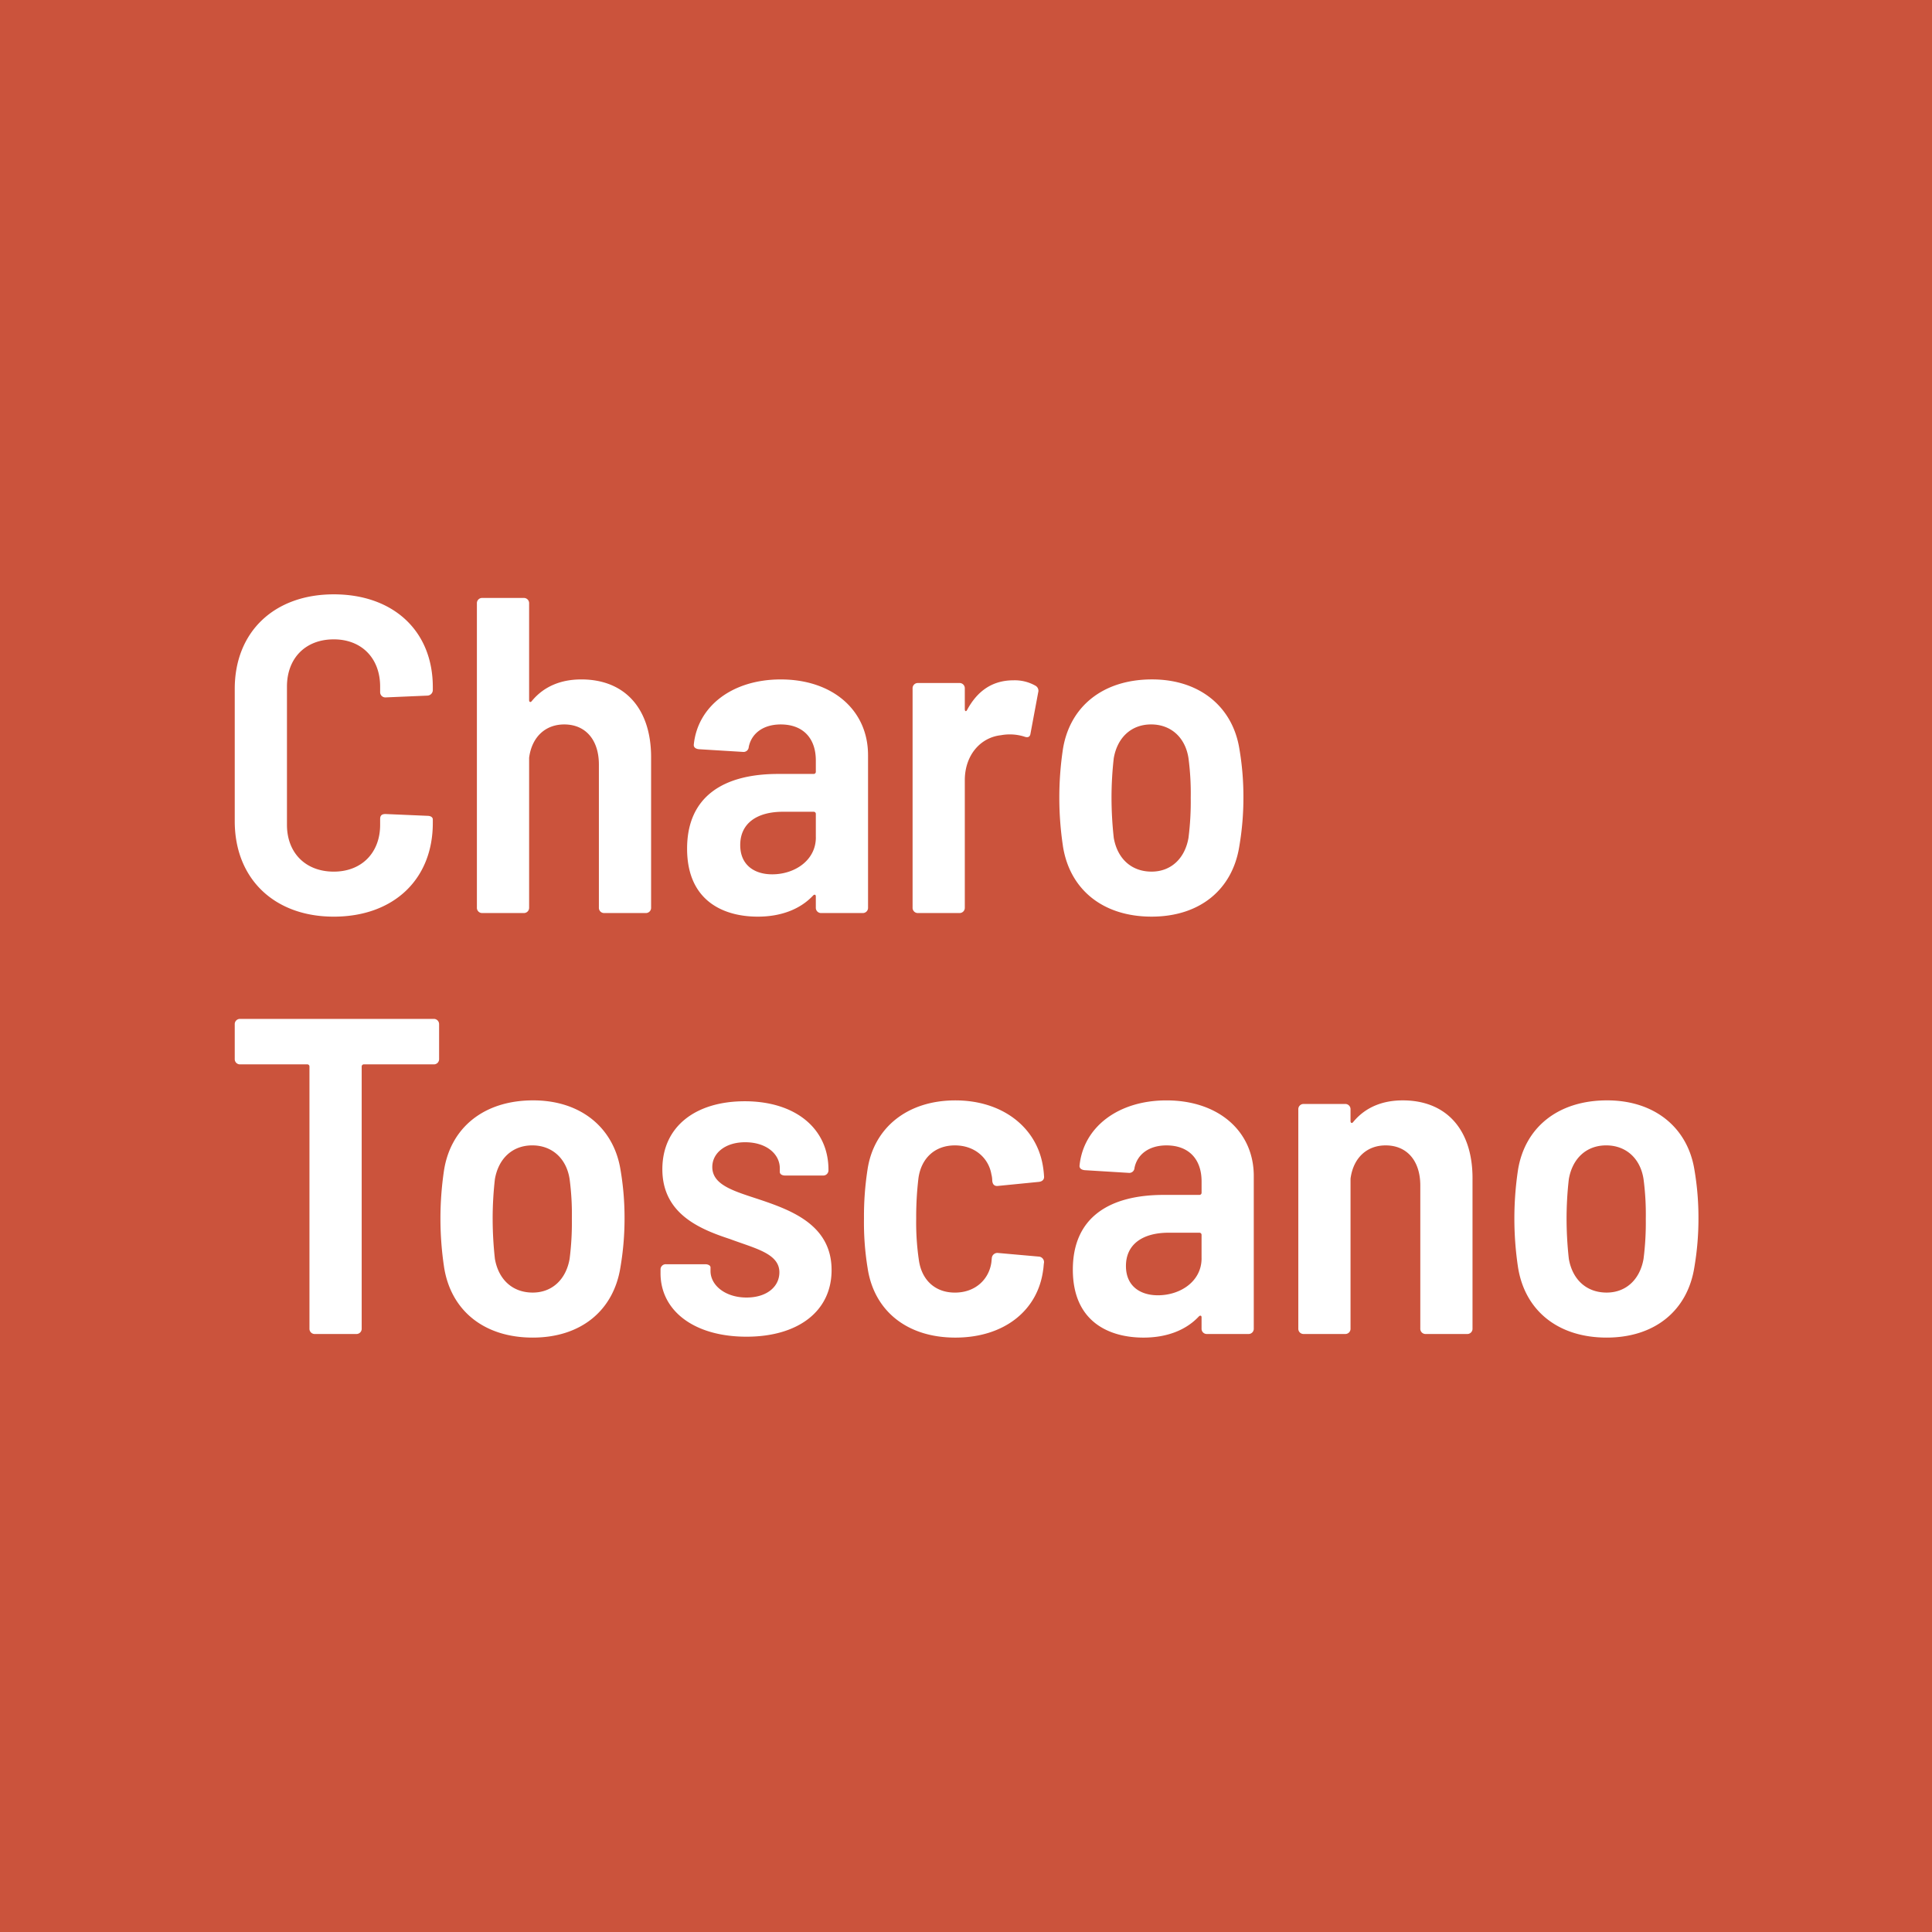 <svg xmlns="http://www.w3.org/2000/svg" width="562" height="562" viewBox="0 0 562 562">
  <g id="Charo_Toscano_Favicon" data-name="Charo Toscano Favicon" transform="translate(22183 5616)">
    <rect id="Rectángulo_1111" data-name="Rectángulo 1111" width="562" height="562" transform="translate(-22183 -5616)" fill="#cb533c"/>
    <g id="Grupo_5202" data-name="Grupo 5202">
      <g id="Grupo_5201" data-name="Grupo 5201" transform="translate(329.285 -122.452)">
        <path id="Trazado_8485" data-name="Trazado 8485" d="M0,65.994V27.5C0,10.868,11.523,0,28.807,0S57.615,10.606,57.615,26.974v.785a1.624,1.624,0,0,1-1.572,1.7l-12.178.523a1.512,1.512,0,0,1-1.571-1.571V26.843c0-8.249-5.368-13.75-13.488-13.75-8.249,0-13.617,5.5-13.617,13.75v40.2c0,8.118,5.368,13.617,13.617,13.617,8.119,0,13.488-5.5,13.488-13.617v-1.7c0-1.049.525-1.441,1.571-1.441l12.178.525c.917,0,1.572.392,1.572,1.046v1.048c0,16.5-11.523,27.236-28.808,27.236S0,82.754,0,65.994" transform="translate(-22444 -5320.66)" fill="#fff"/>
        <path id="Trazado_8486" data-name="Trazado 8486" d="M96.862,47.039V90.773a1.514,1.514,0,0,1-1.572,1.572H83.244a1.513,1.513,0,0,1-1.571-1.572V49.135c0-7.072-3.8-11.654-10.082-11.654-5.5,0-9.428,3.668-10.213,9.69v43.6a1.513,1.513,0,0,1-1.571,1.572H47.759a1.513,1.513,0,0,1-1.571-1.572V2.258A1.512,1.512,0,0,1,47.759.687H59.807a1.512,1.512,0,0,1,1.571,1.571V30.41c0,.523.392.785.785.262,3.666-4.453,8.774-6.285,14.4-6.285,12.7,0,20.3,8.51,20.3,22.652" transform="translate(-22419.748 -5320.298)" fill="#fff"/>
        <path id="Trazado_8487" data-name="Trazado 8487" d="M138.919,38.225v44.39a1.513,1.513,0,0,1-1.571,1.571H125.3a1.513,1.513,0,0,1-1.572-1.571V79.341c0-.525-.392-.654-.785-.262-3.8,4.06-9.428,6.155-16.106,6.155-9.82,0-20.556-4.453-20.556-19.772,0-15.19,10.605-21.737,26.449-21.737h10.344a.617.617,0,0,0,.654-.654V39.8c0-6.416-3.666-10.476-10.213-10.476-5.107,0-8.511,2.62-9.3,6.549a1.513,1.513,0,0,1-1.7,1.44l-12.833-.785c-1.046-.131-1.571-.654-1.44-1.44,1.179-11.131,11.261-18.856,25.272-18.856,15.19,0,25.4,9.034,25.4,22M123.73,62.187V55.379a.618.618,0,0,0-.654-.656h-8.9c-7.465,0-12.44,3.273-12.44,9.69,0,5.762,4.06,8.511,9.3,8.511,6.546,0,12.7-4.06,12.7-10.738" transform="translate(-22398.697 -5312.139)" fill="#fff"/>
        <path id="Trazado_8488" data-name="Trazado 8488" d="M165.039,17.97a1.684,1.684,0,0,1,.785,1.964L163.6,31.849c-.131,1.048-.787,1.31-1.833.917a14.2,14.2,0,0,0-6.809-.392c-5.893.654-10.476,5.76-10.476,13.094V82.524a1.512,1.512,0,0,1-1.571,1.571H130.864a1.513,1.513,0,0,1-1.572-1.571V18.755a1.513,1.513,0,0,1,1.572-1.571h12.046a1.512,1.512,0,0,1,1.571,1.571v6.024c0,.654.393.785.656.261,2.75-5.106,6.939-8.641,13.486-8.641a12.16,12.16,0,0,1,6.416,1.571" transform="translate(-22376.115 -5312.049)" fill="#fff"/>
        <path id="Trazado_8489" data-name="Trazado 8489" d="M158.328,64.675a95.063,95.063,0,0,1,0-28.151c1.964-12.309,11.523-20.3,25.926-20.3,13.881,0,23.439,7.988,25.4,20.166a82.436,82.436,0,0,1,1.179,14.142,83.559,83.559,0,0,1-1.179,14.14c-1.964,12.7-11.522,20.559-25.532,20.559-14.143,0-23.832-7.857-25.8-20.559m36.532-2.356a83.257,83.257,0,0,0,.654-11.654,78.028,78.028,0,0,0-.654-11.522c-.917-6.024-5.106-9.821-10.869-9.821s-9.82,3.8-10.867,9.821a101.7,101.7,0,0,0-.654,11.522,107.927,107.927,0,0,0,.654,11.654c1.048,6.022,5.107,9.82,11,9.82,5.63,0,9.689-3.8,10.736-9.82" transform="translate(-22361.42 -5312.139)" fill="#fff"/>
      </g>
      <g id="Grupo_5200" data-name="Grupo 5200">
        <path id="Trazado_8490" data-name="Trazado 8490" d="M275.364,2.258V12.34a1.513,1.513,0,0,1-1.571,1.572H253.5a.618.618,0,0,0-.656.654V90.773a1.514,1.514,0,0,1-1.572,1.572H239.224a1.515,1.515,0,0,1-1.572-1.572V14.566a.617.617,0,0,0-.654-.654h-19.51a1.513,1.513,0,0,1-1.571-1.572V2.258A1.512,1.512,0,0,1,217.488.687h56.3a1.512,1.512,0,0,1,1.571,1.571" transform="translate(-22330.633 -5320.298)" fill="#fff"/>
        <path id="Trazado_8491" data-name="Trazado 8491" d="M256.2,64.675a95.069,95.069,0,0,1,0-28.151c1.963-12.309,11.522-20.3,25.926-20.3,13.88,0,23.438,7.988,25.4,20.166a82.589,82.589,0,0,1,1.179,14.142,83.717,83.717,0,0,1-1.179,14.14c-1.964,12.7-11.523,20.559-25.534,20.559-14.142,0-23.832-7.857-25.795-20.559m36.531-2.356a83.264,83.264,0,0,0,.653-11.654,78.042,78.042,0,0,0-.653-11.522c-.918-6.024-5.106-9.821-10.867-9.821s-9.82,3.8-10.869,9.821a101.7,101.7,0,0,0-.653,11.522,107.925,107.925,0,0,0,.653,11.654c1.049,6.022,5.107,9.82,11,9.82,5.63,0,9.69-3.8,10.736-9.82" transform="translate(-22310.031 -5312.139)" fill="#fff"/>
        <path id="Trazado_8492" data-name="Trazado 8492" d="M297.133,66.419V65.371A1.511,1.511,0,0,1,298.7,63.8H310.1c.917,0,1.572.392,1.572.915v1.049c0,4.189,4.319,7.724,10.473,7.724,5.894,0,9.559-3.143,9.559-7.332,0-5.5-7.068-6.941-14.4-9.69-8.771-2.881-19.641-7.332-19.641-20.3,0-12.438,9.69-19.772,23.964-19.772,14.8,0,24.354,7.988,24.354,19.9v.131A1.512,1.512,0,0,1,344.4,38h-11c-.915,0-1.571-.393-1.571-1.048V35.909c0-4.189-3.926-7.593-10.08-7.593-5.763,0-9.559,3.142-9.559,7.2,0,5.368,6.546,7.072,14.011,9.559,9.3,3.143,20.689,7.464,20.689,20.427,0,12.046-9.821,19.379-24.75,19.379-15.318,0-25.008-7.595-25.008-18.462" transform="translate(-22287.99 -5312.049)" fill="#fff"/>
        <path id="Trazado_8493" data-name="Trazado 8493" d="M336.985,64.937a81.939,81.939,0,0,1-1.046-14.4,88.533,88.533,0,0,1,1.046-14.273c1.835-12.046,11.525-20.033,25.534-20.033,13.619,0,23.437,7.724,25.4,18.725a27.5,27.5,0,0,1,.393,3.273c.133,1.048-.523,1.571-1.438,1.7l-11.918,1.179c-1.046.13-1.571-.393-1.7-1.441a8,8,0,0,0-.262-1.964c-.785-4.583-4.714-8.38-10.607-8.38s-9.82,3.8-10.607,9.559a96.21,96.21,0,0,0-.654,11.786,74.953,74.953,0,0,0,.785,12.046c.787,5.629,4.584,9.428,10.476,9.428,6.153,0,9.953-4.06,10.607-8.774l.13-1.31a1.63,1.63,0,0,1,1.833-1.44l11.786,1.048a1.623,1.623,0,0,1,1.571,1.7c-.131.785-.131,1.571-.261,2.225-1.571,11.917-11.522,19.643-25.534,19.643-14.142,0-23.7-7.857-25.534-20.3" transform="translate(-22267.615 -5312.139)" fill="#fff"/>
        <path id="Trazado_8494" data-name="Trazado 8494" d="M428.41,38.225v44.39a1.512,1.512,0,0,1-1.572,1.571H414.793a1.513,1.513,0,0,1-1.571-1.571V79.341c0-.525-.393-.654-.787-.262-3.8,4.06-9.428,6.155-16.1,6.155-9.821,0-20.557-4.453-20.557-19.772,0-15.19,10.605-21.737,26.451-21.737h10.344a.619.619,0,0,0,.654-.654V39.8c0-6.416-3.668-10.476-10.215-10.476-5.106,0-8.51,2.62-9.3,6.549a1.511,1.511,0,0,1-1.7,1.44l-12.832-.785c-1.049-.131-1.571-.654-1.439-1.44,1.177-11.131,11.261-18.856,25.27-18.856,15.19,0,25.4,9.034,25.4,22M413.222,62.187V55.379a.62.62,0,0,0-.654-.656h-8.906c-7.463,0-12.438,3.273-12.438,9.69,0,5.762,4.058,8.511,9.3,8.511,6.547,0,12.7-4.06,12.7-10.738" transform="translate(-22246.699 -5312.139)" fill="#fff"/>
        <path id="Trazado_8495" data-name="Trazado 8495" d="M469.458,38.88V82.613a1.513,1.513,0,0,1-1.571,1.572H455.84a1.513,1.513,0,0,1-1.571-1.572V40.975c0-7.072-3.8-11.654-10.082-11.654-5.5,0-9.429,3.668-10.213,9.69v43.6a1.513,1.513,0,0,1-1.571,1.572H420.355a1.513,1.513,0,0,1-1.571-1.572V18.845a1.512,1.512,0,0,1,1.571-1.571H432.4a1.512,1.512,0,0,1,1.571,1.571V22.25c0,.523.394.785.784.262,3.668-4.453,8.773-6.285,14.406-6.285,12.7,0,20.3,8.51,20.3,22.652" transform="translate(-22224.117 -5312.139)" fill="#fff"/>
        <path id="Trazado_8496" data-name="Trazado 8496" d="M461.041,64.675a95.211,95.211,0,0,1,0-28.151c1.964-12.309,11.523-20.3,25.926-20.3,13.881,0,23.437,7.988,25.4,20.166a82.273,82.273,0,0,1,1.177,14.142,83.39,83.39,0,0,1-1.177,14.14c-1.964,12.7-11.52,20.559-25.532,20.559-14.142,0-23.831-7.857-25.795-20.559m36.531-2.356a83.519,83.519,0,0,0,.654-11.654,78.265,78.265,0,0,0-.654-11.522c-.917-6.024-5.1-9.821-10.867-9.821s-9.822,3.8-10.868,9.821a101.331,101.331,0,0,0-.657,11.522,107.54,107.54,0,0,0,.657,11.654c1.046,6.022,5.108,9.82,11,9.82,5.632,0,9.689-3.8,10.736-9.82" transform="translate(-22202.479 -5312.139)" fill="#fff"/>
      </g>
    </g>
  </g>
</svg>
